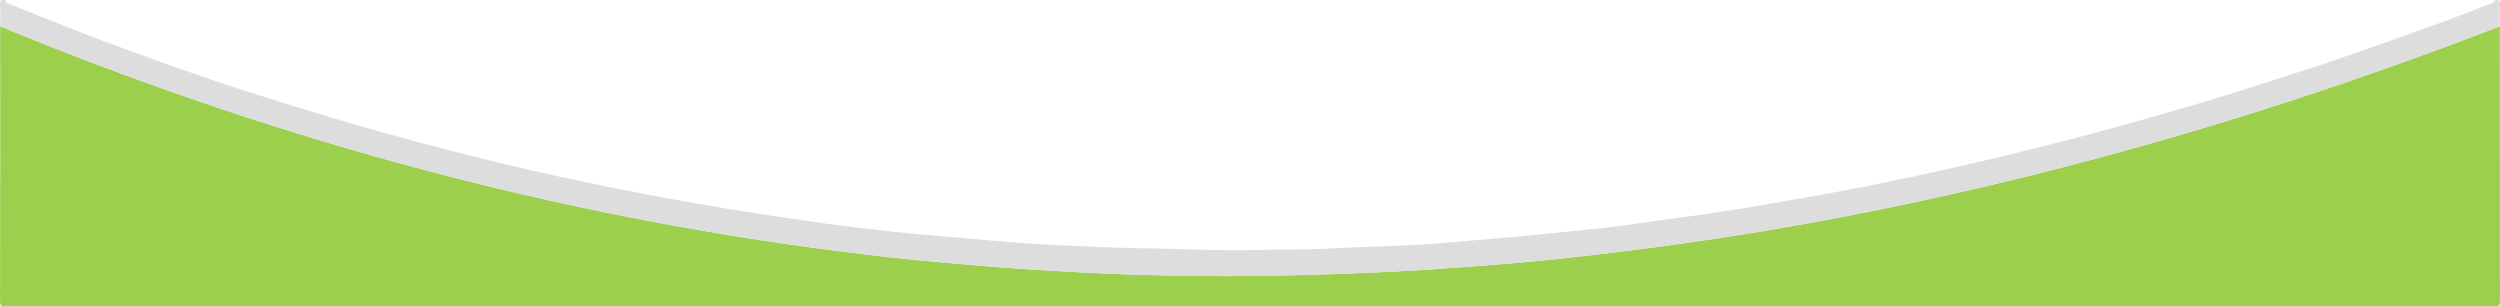 <svg xmlns="http://www.w3.org/2000/svg" height='235.301' width='1920.267' viewBox="0 0 1920.267 235.301"><defs><style>.cls-1{fill:#9ccf4b;}.cls-2{fill:#dcdddc;}</style></defs><title>Ресурс 2</title><g id="Слой_2" data-name="Слой 2"><g id="Слой_1-2" data-name="Слой 1"><path class="cls-1" d="M1921,21q0,105.5.1,211c.006,3.425-.673,4.094-4.1,4.094q-956-.146-1912,0c-3.423,0-4.1-.669-4.1-4.094Q1.1,126.5,1,21,76.449,52.152,153.653,78.658q75.052,25.748,151.557,46.835,77.425,21.3,156.066,37.551Q532.819,177.77,605.1,188.257c27.634,4,55.32,7.578,83.074,10.562,23.3,2.506,46.654,4.6,70.027,6.465,29.854,2.388,59.74,4.158,89.647,5.516,22.117,1,44.262,1.591,66.4,1.9,37.475.524,74.937-.146,112.4-1.432,32.272-1.108,64.505-2.66,96.692-5.2,21.217-1.674,42.463-3.11,63.629-5.3q52.065-5.381,103.924-12.587,62.212-8.759,123.9-20.524,91.836-17.573,182.274-41.413C1707.078,97.381,1814.936,61.966,1921,21Z" transform="translate(-0.867 -0.792)"/><path class="cls-2" d="M1921,21c-106.064,40.966-213.922,76.381-323.927,105.248q-90.463,23.739-182.274,41.413-61.683,11.8-123.9,20.524-51.85,7.3-103.924,12.587c-21.166,2.187-42.411,3.624-63.629,5.3-32.187,2.539-64.42,4.09-96.692,5.2-37.464,1.287-74.926,1.956-112.4,1.432-22.139-.309-44.284-.9-66.4-1.9-29.907-1.358-59.792-3.128-89.647-5.516-23.373-1.869-46.722-3.959-70.027-6.465-27.754-2.985-55.44-6.562-83.074-10.562q-72.295-10.465-143.826-25.213-78.655-16.191-156.066-37.551Q228.7,104.446,153.653,78.658,76.449,52.171,1,21c0-5.333.273-10.686-.1-15.993C.662,1.548,1.577.243,5,1,4.992,2.994,6.635,3.329,7.982,3.862,31.621,13.2,55.153,22.826,78.941,31.77c37.49,14.1,75.22,27.554,113.362,39.793,44.41,14.251,89.06,27.7,134.182,39.567,33.2,8.733,66.477,17.11,100,24.47Q481.3,147.635,536.6,157.256c28.694,5,57.474,9.391,86.281,13.593,21.606,3.152,43.32,5.6,65.024,8.029,14.973,1.676,30.006,2.829,45.019,4.132,19.47,1.691,38.933,3.5,58.426,4.875,14.566,1.026,29.182,1.332,43.765,2.147,26.239,1.466,52.518,1.435,78.764,2.285,19.313.625,38.631,1.008,57.887.376,15.14-.5,30.284-.009,45.393-.8,16.587-.864,33.177-1.456,49.775-2.024,16.4-.562,32.813-1.487,49.151-3.005,21.267-1.977,42.577-3.414,63.832-5.6,17.453-1.8,34.927-3.523,52.37-5.41,18.9-2.045,37.689-5.165,56.553-7.6q27.822-3.591,55.479-8.247c18.113-3.052,36.221-6.139,54.3-9.382,34.066-6.111,67.953-13.136,101.709-20.748q53.368-12.034,106.245-26.131,44.24-11.828,88.112-24.922c21.173-6.293,42.13-13.314,63.216-19.9,39.032-12.2,77.416-26.265,115.9-40.046,12.979-4.648,25.821-9.685,38.656-14.721,1.63-.64,4.236-.408,4.542-3.155,3.423-.757,4.338.548,4.1,4.007C1920.727,10.314,1921,15.667,1921,21Z" transform="translate(-0.867 -0.792)"/></g></g></svg>